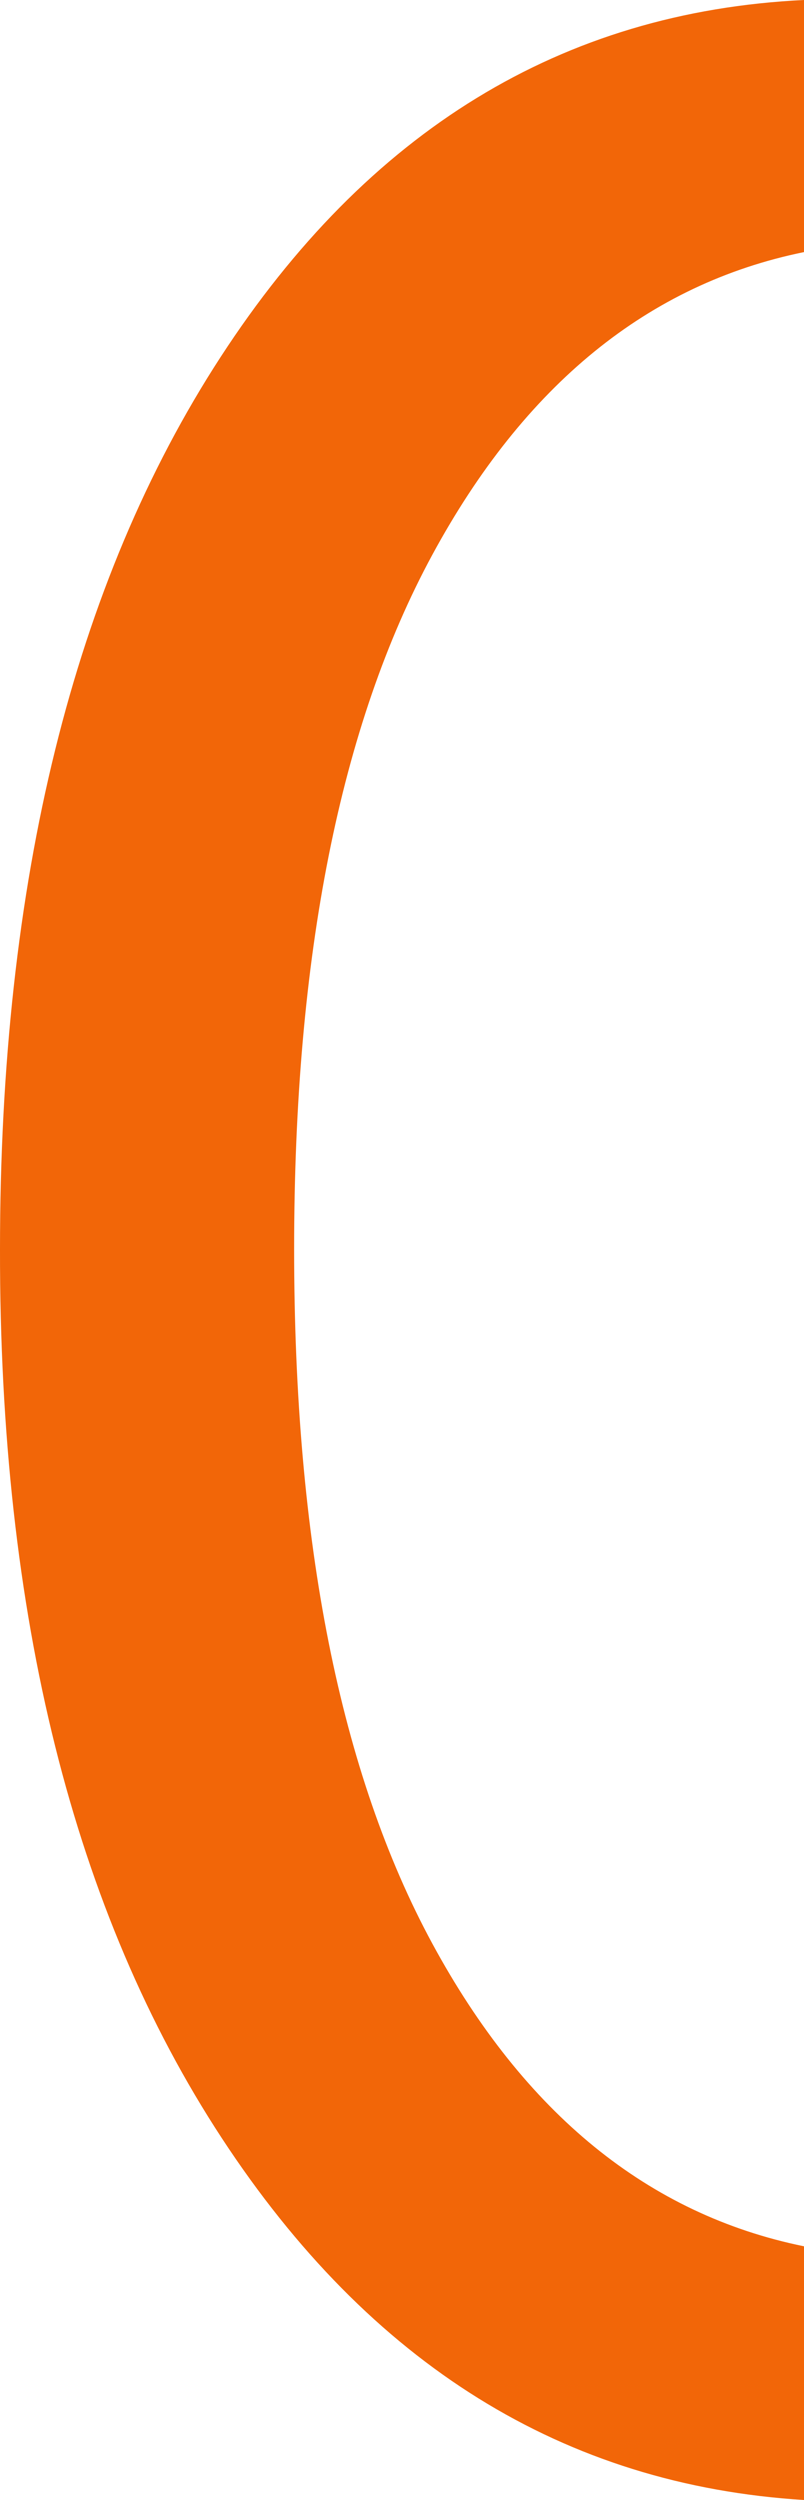 <svg width="103" height="320" viewBox="0 0 103 320" fill="none" xmlns="http://www.w3.org/2000/svg">
<path d="M103 0.103L103 32.268C83.073 36.333 67.183 49.251 55.382 71.02C43.581 92.789 37.681 122.38 37.681 159.897C37.681 197.414 43.581 227.005 55.382 248.775C67.183 270.544 83.073 283.461 103 287.527L103 320C72.255 318.096 47.411 302.657 28.416 273.683C9.42 244.709 -0.052 206.78 0 159.949C0 112.756 9.42 74.674 28.261 45.7C47.101 16.726 71.997 1.492 103 0" fill="#F26608"/>
</svg>
